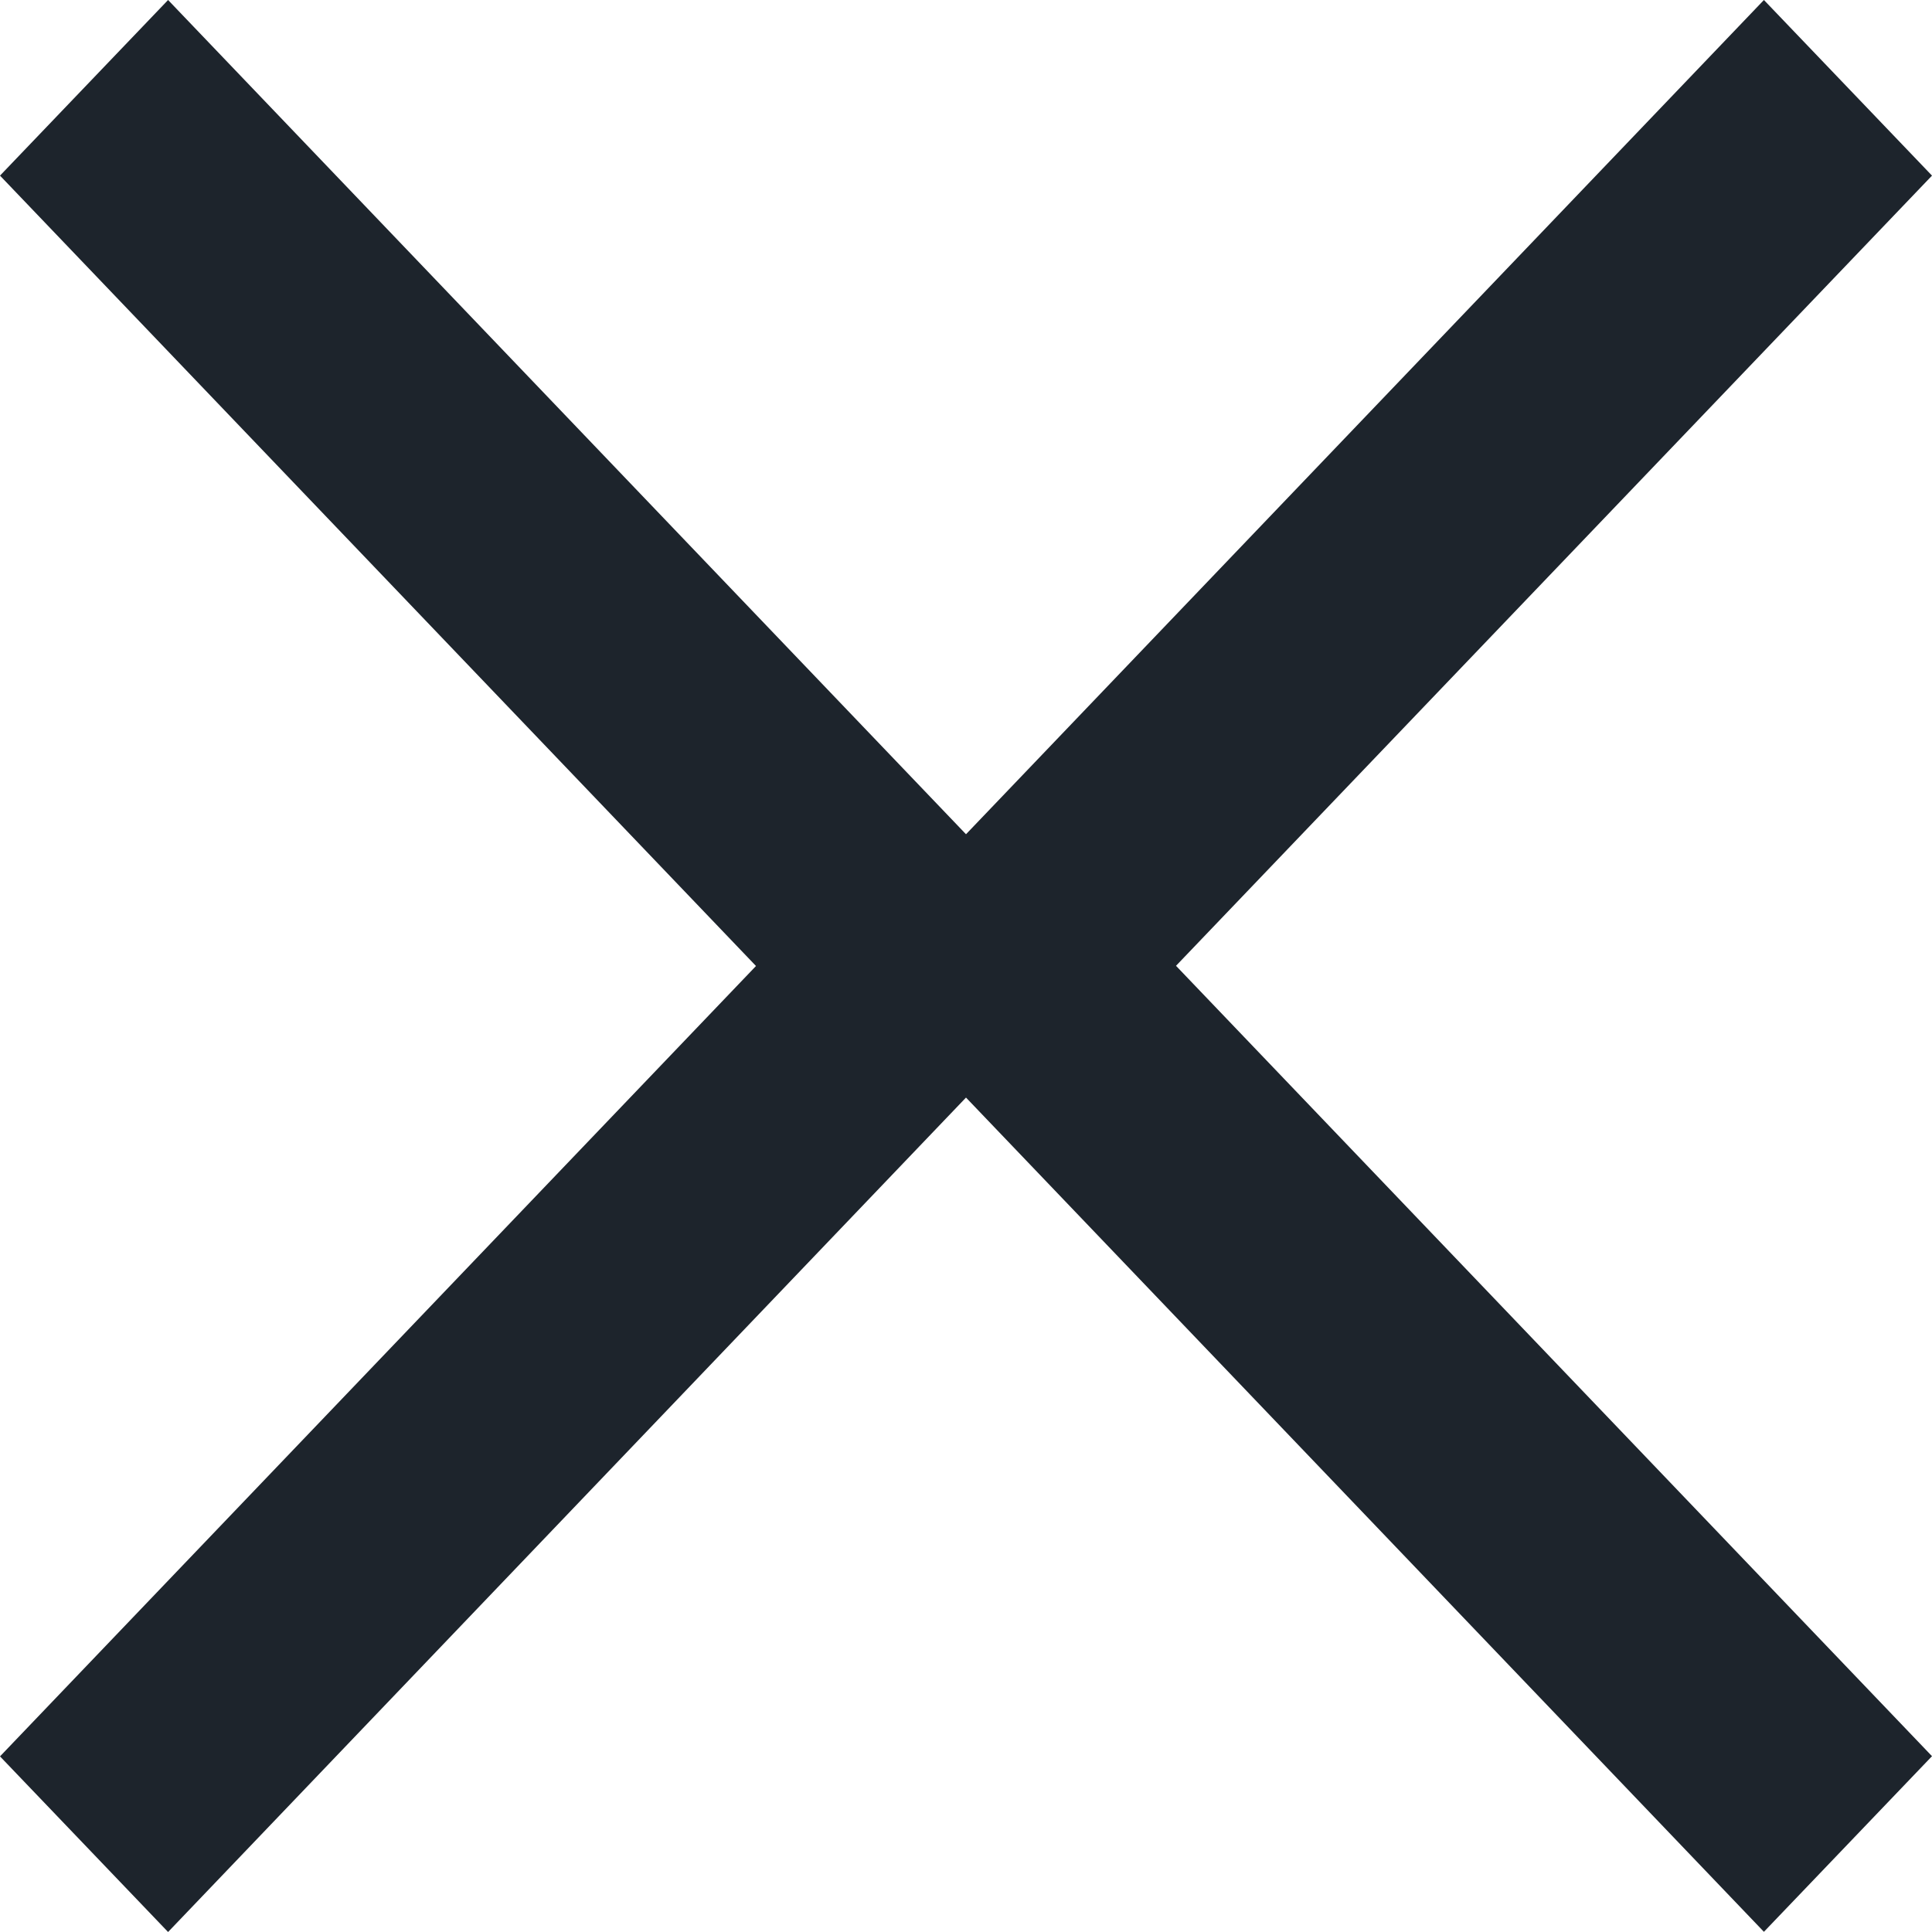 <svg xmlns="http://www.w3.org/2000/svg" viewBox="0 0 10 10"><path id="Union_7" data-name="Union 7" d="M-1435 10.681l-4.13 4.319-.87-.909 3.913-4.091-3.913-4.091.87-.909 4.13 4.318 4.13-4.318.87.909-3.913 4.09 3.913 4.091-.87.909z" transform="translate(1440 -5)" fill="#1d242c"/></svg>
